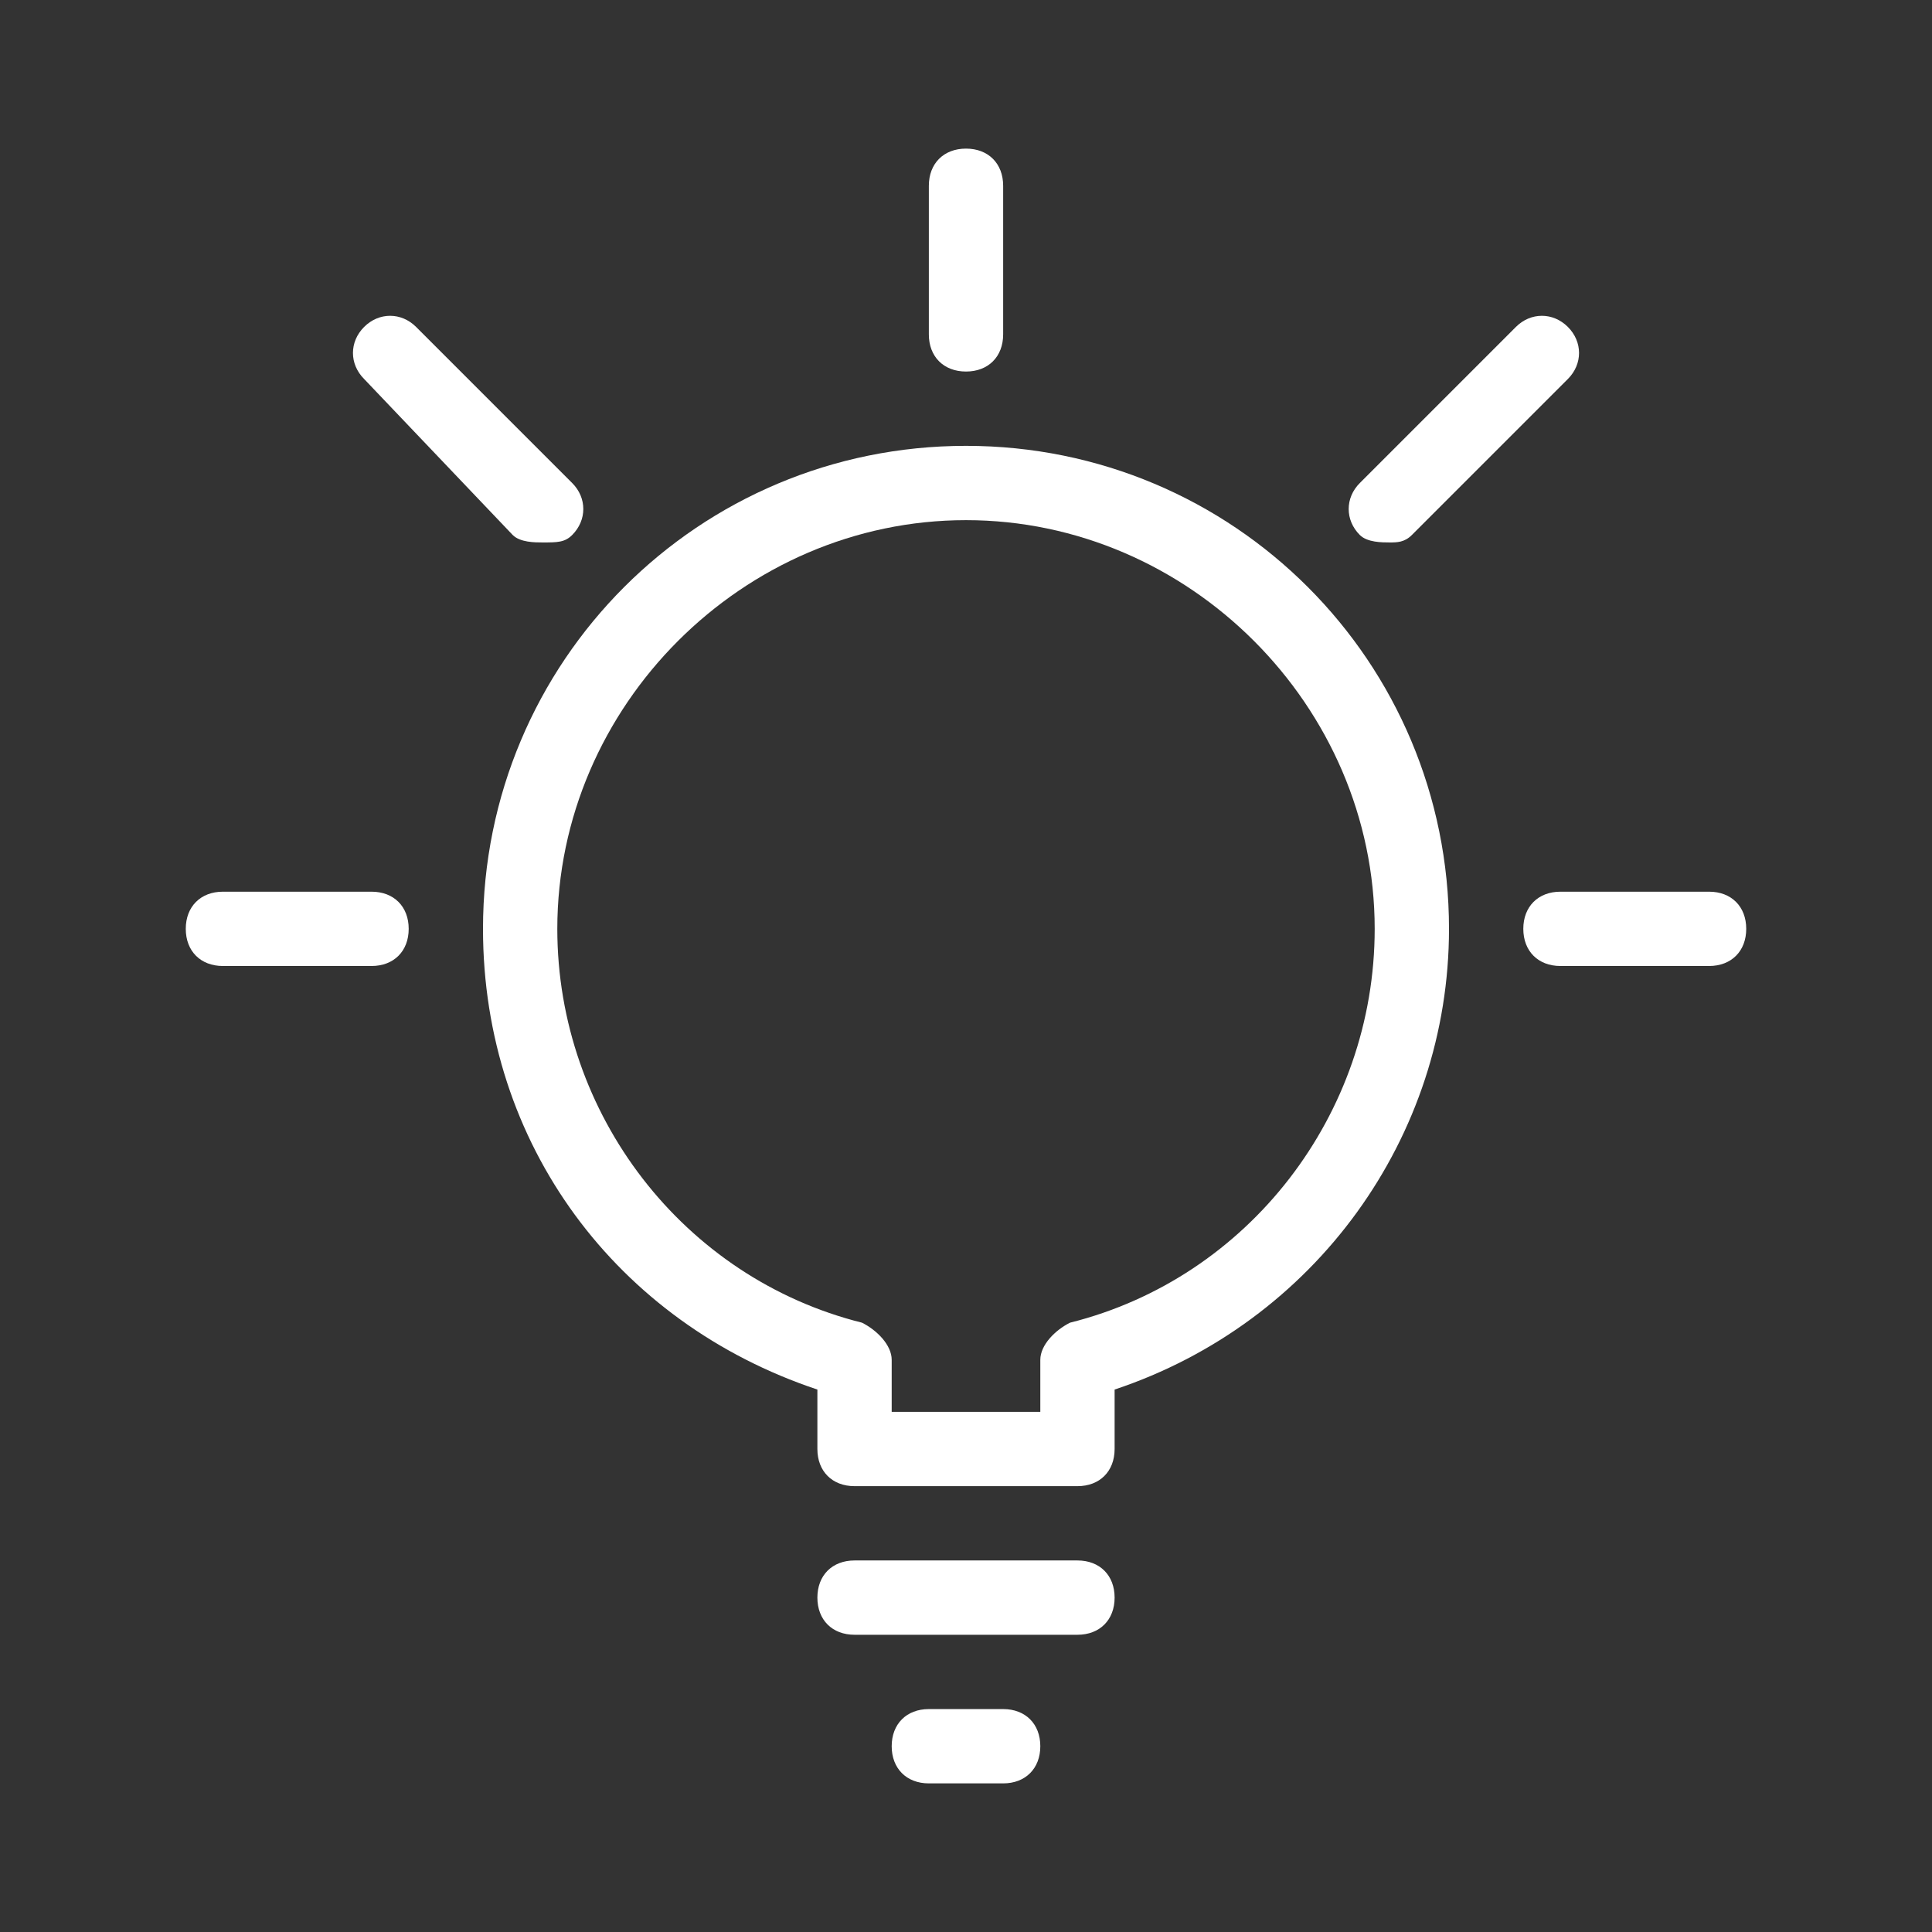 <svg enable-background="new 0 0 26 26" viewBox="0 0 26 26" xmlns="http://www.w3.org/2000/svg"><rect x="0" y="0" width="26" height="26" fill="#333333" stroke="none"/><g fill="#fff"><path d="m14.5 20h-3c-.3 0-.5-.2-.5-.5v-.8c-2.7-.9-4.5-3.3-4.5-6.2 0-3.6 2.9-6.5 6.5-6.5s6.5 2.9 6.5 6.5c0 2.8-1.8 5.3-4.5 6.2v.8c0 .3-.2.5-.5.5zm-2.5-1h2v-.7c0-.2.2-.4.4-.5 2.4-.6 4.1-2.8 4.1-5.3 0-3-2.5-5.5-5.5-5.5s-5.5 2.5-5.5 5.5c0 2.5 1.7 4.7 4.1 5.3.2.1.4.3.4.5z"/><path d="m13.5 24h-1c-.3 0-.5-.2-.5-.5s.2-.5.5-.5h1c.3 0 .5.2.5.5s-.2.5-.5.5z"/><path d="m14.5 22h-3c-.3 0-.5-.2-.5-.5s.2-.5.5-.5h3c.3 0 .5.2.5.5s-.2.5-.5.5z"/><path d="m13 5c-.3 0-.5-.2-.5-.5v-2c0-.3.2-.5.5-.5s.5.2.5.5v2c0 .3-.2.5-.5.5z"/><path d="m23 13h-2c-.3 0-.5-.2-.5-.5s.2-.5.5-.5h2c.3 0 .5.2.5.5s-.2.5-.5.5z"/><path d="m5 13h-2c-.3 0-.5-.2-.5-.5s.2-.5.5-.5h2c.3 0 .5.2.5.5s-.2.5-.5.5z"/><path d="m7.3 7.3c-.1 0-.3 0-.4-.1l-2-2.1c-.2-.2-.2-.5 0-.7s.5-.2.7 0l2.1 2.1c.2.2.2.5 0 .7-.1.1-.2.1-.4.1z"/><path d="m18.7 7.3c-.1 0-.3 0-.4-.1-.2-.2-.2-.5 0-.7l2.1-2.1c.2-.2.5-.2.7 0s.2.5 0 .7l-2.1 2.1c-.1.1-.2.1-.3.1z"/></g></svg>